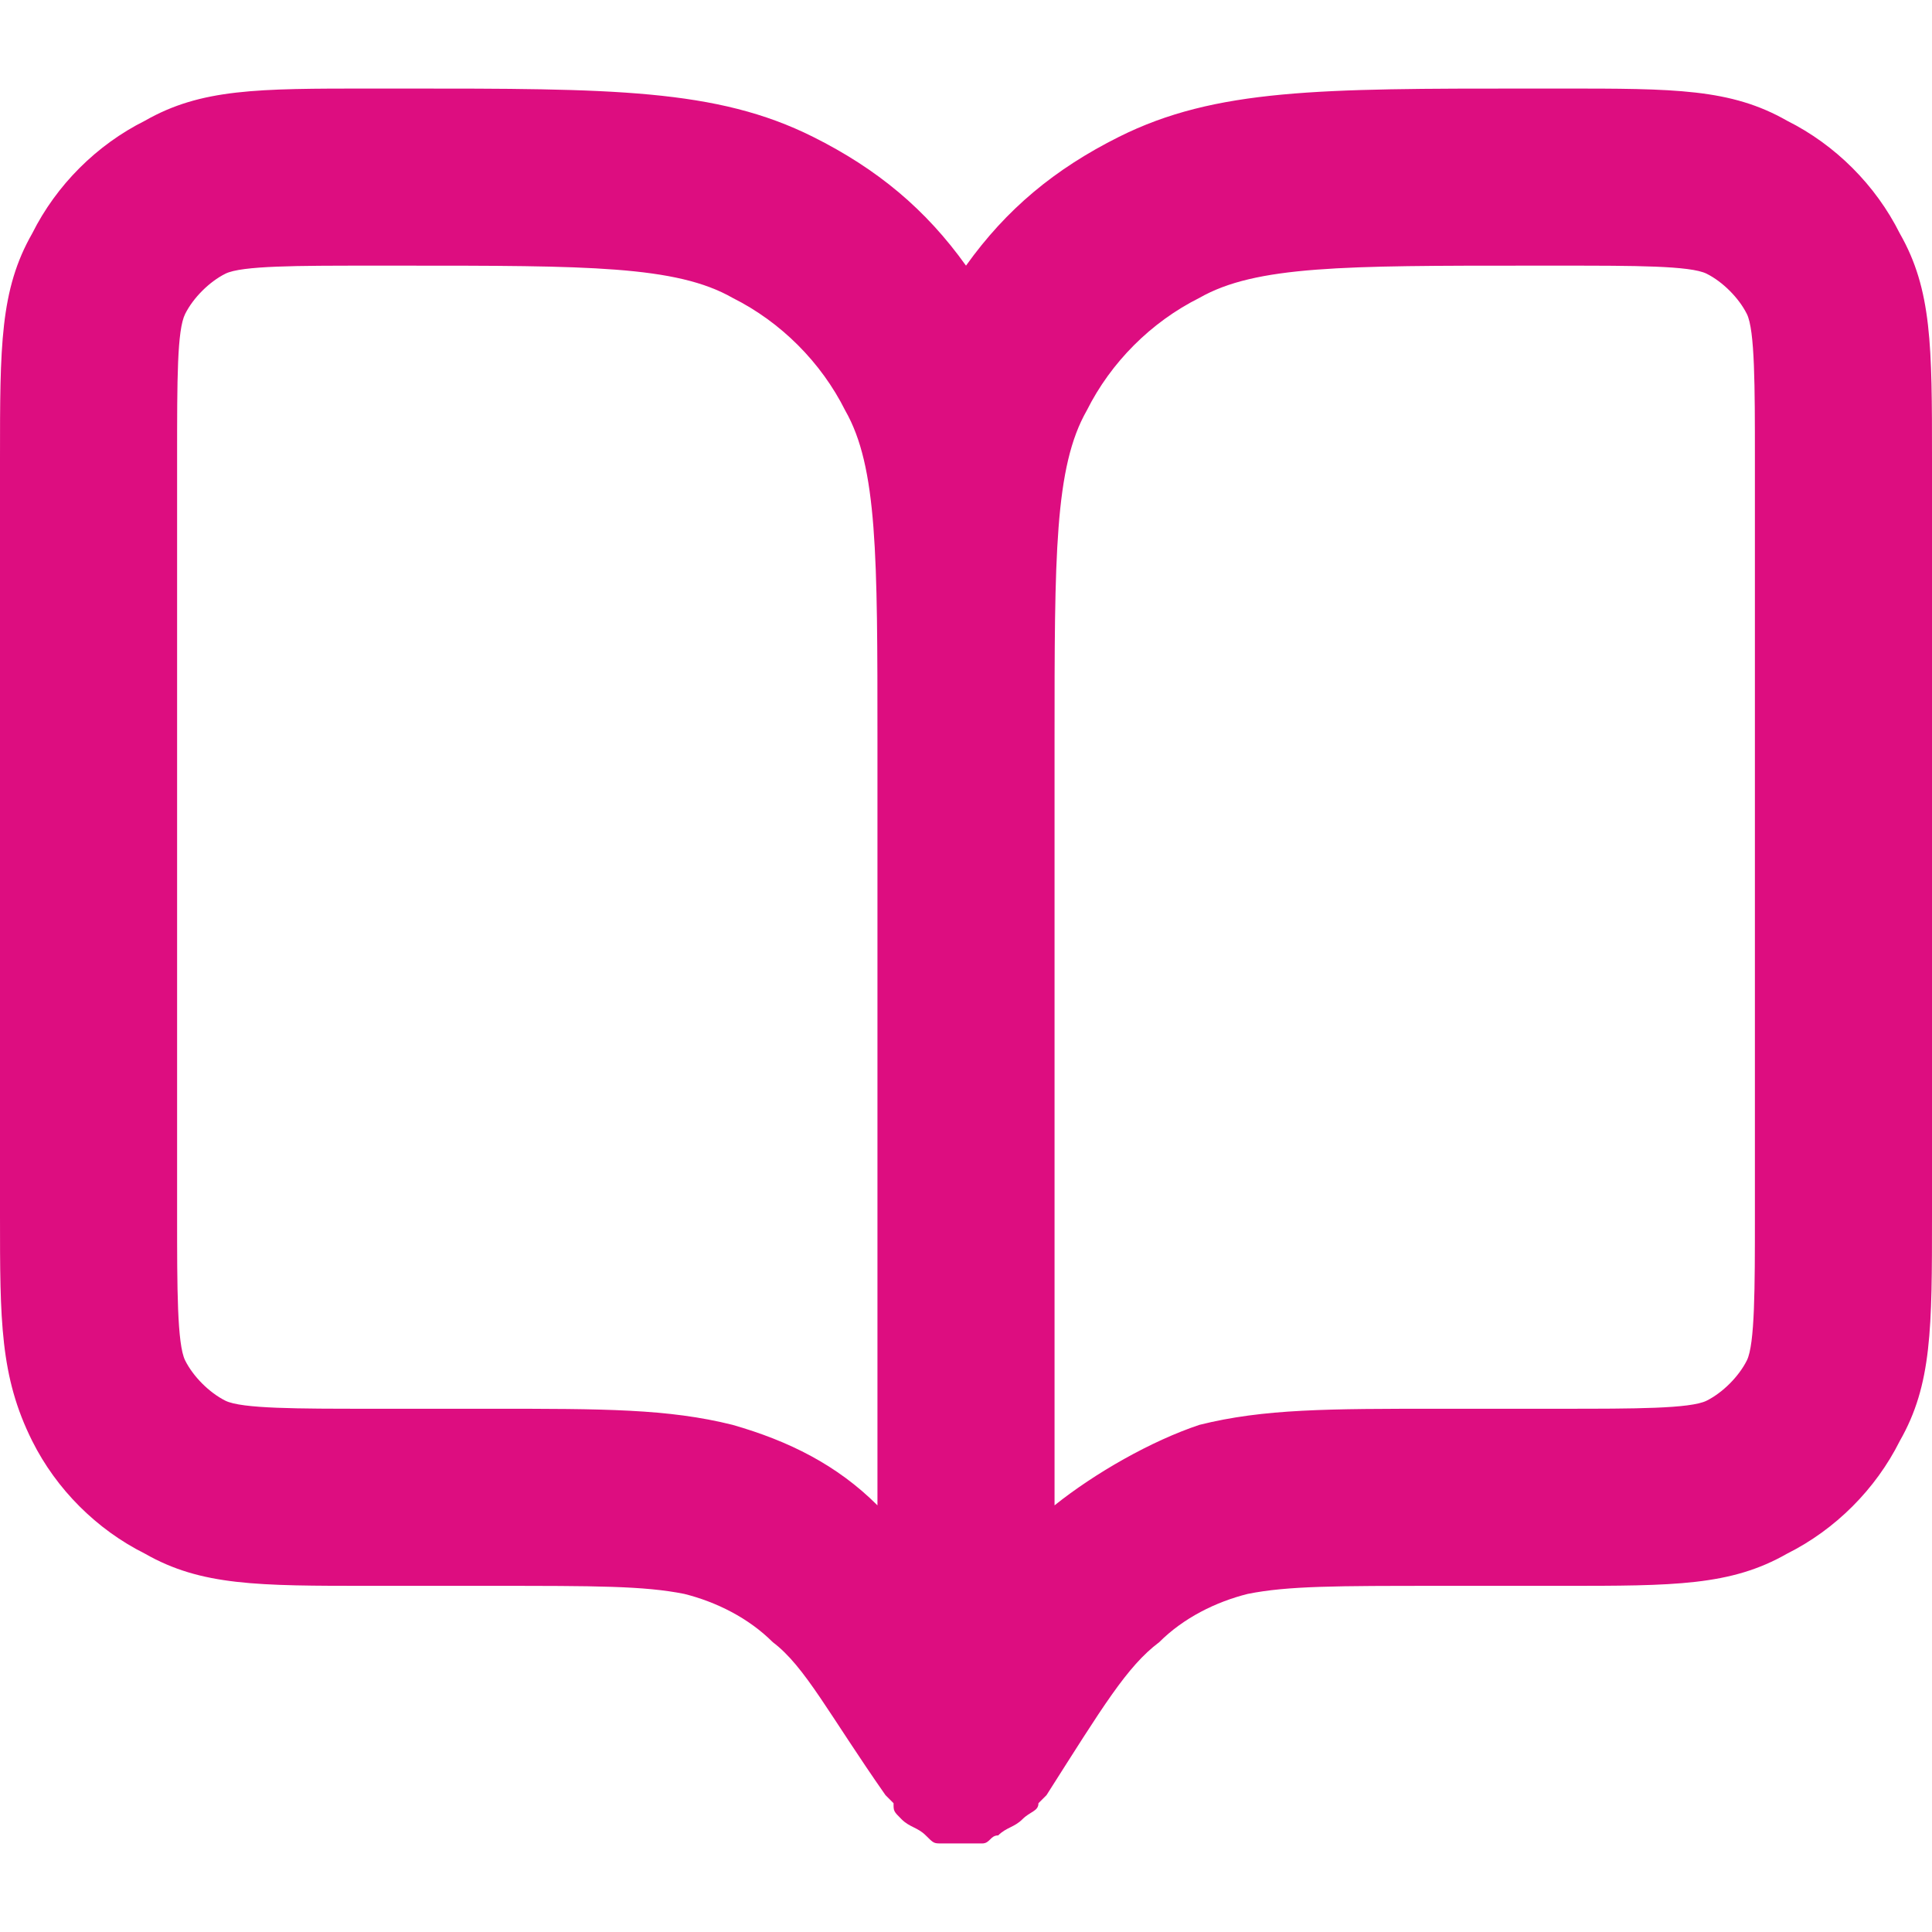 <?xml version="1.0" encoding="utf-8"?>
<!-- Generator: Adobe Illustrator 27.0.0, SVG Export Plug-In . SVG Version: 6.00 Build 0)  -->
<svg version="1.1" id="Layer_1" xmlns="http://www.w3.org/2000/svg" xmlns:xlink="http://www.w3.org/1999/xlink" x="0px" y="0px"
	 viewBox="0 0 24 24" style="enable-background:new 0 0 24 24;" xml:space="preserve">
<style type="text/css">
	.st0{fill:#DD0D80;}
</style>
<path class="st0" d="M12,22.9c-0.1,0-0.2,0-0.3,0s-0.1,0-0.2-0.1c-0.1-0.1-0.2-0.1-0.3-0.2s-0.1-0.1-0.1-0.2L11,22.3
	c-0.7-1-1-1.6-1.4-1.9c-0.3-0.3-0.7-0.5-1.1-0.6c-0.5-0.1-1.1-0.1-2.4-0.1H4.6c-1.4,0-2.1,0-2.8-0.4c-0.6-0.3-1.1-0.8-1.4-1.4
	C0,17.1,0,16.4,0,15.1V5.7c0-1.4,0-2.1,0.4-2.8c0.3-0.6,0.8-1.1,1.4-1.4c0.7-0.4,1.4-0.4,2.8-0.4H5c2.6,0,3.9,0,5.1,0.6
	c0.8,0.4,1.4,0.9,1.9,1.6c0.5-0.7,1.1-1.2,1.9-1.6c1.2-0.6,2.5-0.6,5.1-0.6h0.4c1.4,0,2.1,0,2.8,0.4c0.6,0.3,1.1,0.8,1.4,1.4
	C24,3.6,24,4.3,24,5.7v9.4c0,1.4,0,2.1-0.4,2.8c-0.3,0.6-0.8,1.1-1.4,1.4c-0.7,0.4-1.4,0.4-2.8,0.4h-1.5c-1.3,0-1.9,0-2.4,0.1
	c-0.4,0.1-0.8,0.3-1.1,0.6c-0.4,0.3-0.7,0.8-1.4,1.9l-0.1,0.1c0,0.1-0.1,0.1-0.2,0.2c-0.1,0.1-0.2,0.1-0.3,0.2
	c-0.1,0-0.1,0.1-0.2,0.1C12.2,22.9,12.1,22.9,12,22.9L12,22.9z M4.6,3.3c-0.9,0-1.6,0-1.8,0.1C2.6,3.5,2.4,3.7,2.3,3.9
	C2.2,4.1,2.2,4.7,2.2,5.7v9.4c0,0.9,0,1.6,0.1,1.8s0.3,0.4,0.5,0.5s0.9,0.1,1.8,0.1h1.5c1.4,0,2.2,0,3,0.2c0.7,0.2,1.3,0.5,1.8,1
	V9.2c0-2.3,0-3.4-0.4-4.1C10.2,4.5,9.7,4,9.1,3.7C8.4,3.3,7.3,3.3,5,3.3H4.6z M13.1,9.2v9.5c0.5-0.4,1.2-0.8,1.8-1
	c0.8-0.2,1.6-0.2,3-0.2h1.5c0.9,0,1.6,0,1.8-0.1c0.2-0.1,0.4-0.3,0.5-0.5s0.1-0.9,0.1-1.8V5.7c0-0.9,0-1.6-0.1-1.8s-0.3-0.4-0.5-0.5
	s-0.9-0.1-1.8-0.1H19c-2.3,0-3.4,0-4.1,0.4c-0.6,0.3-1.1,0.8-1.4,1.4C13.1,5.8,13.1,6.9,13.1,9.2z"/>
</svg>
